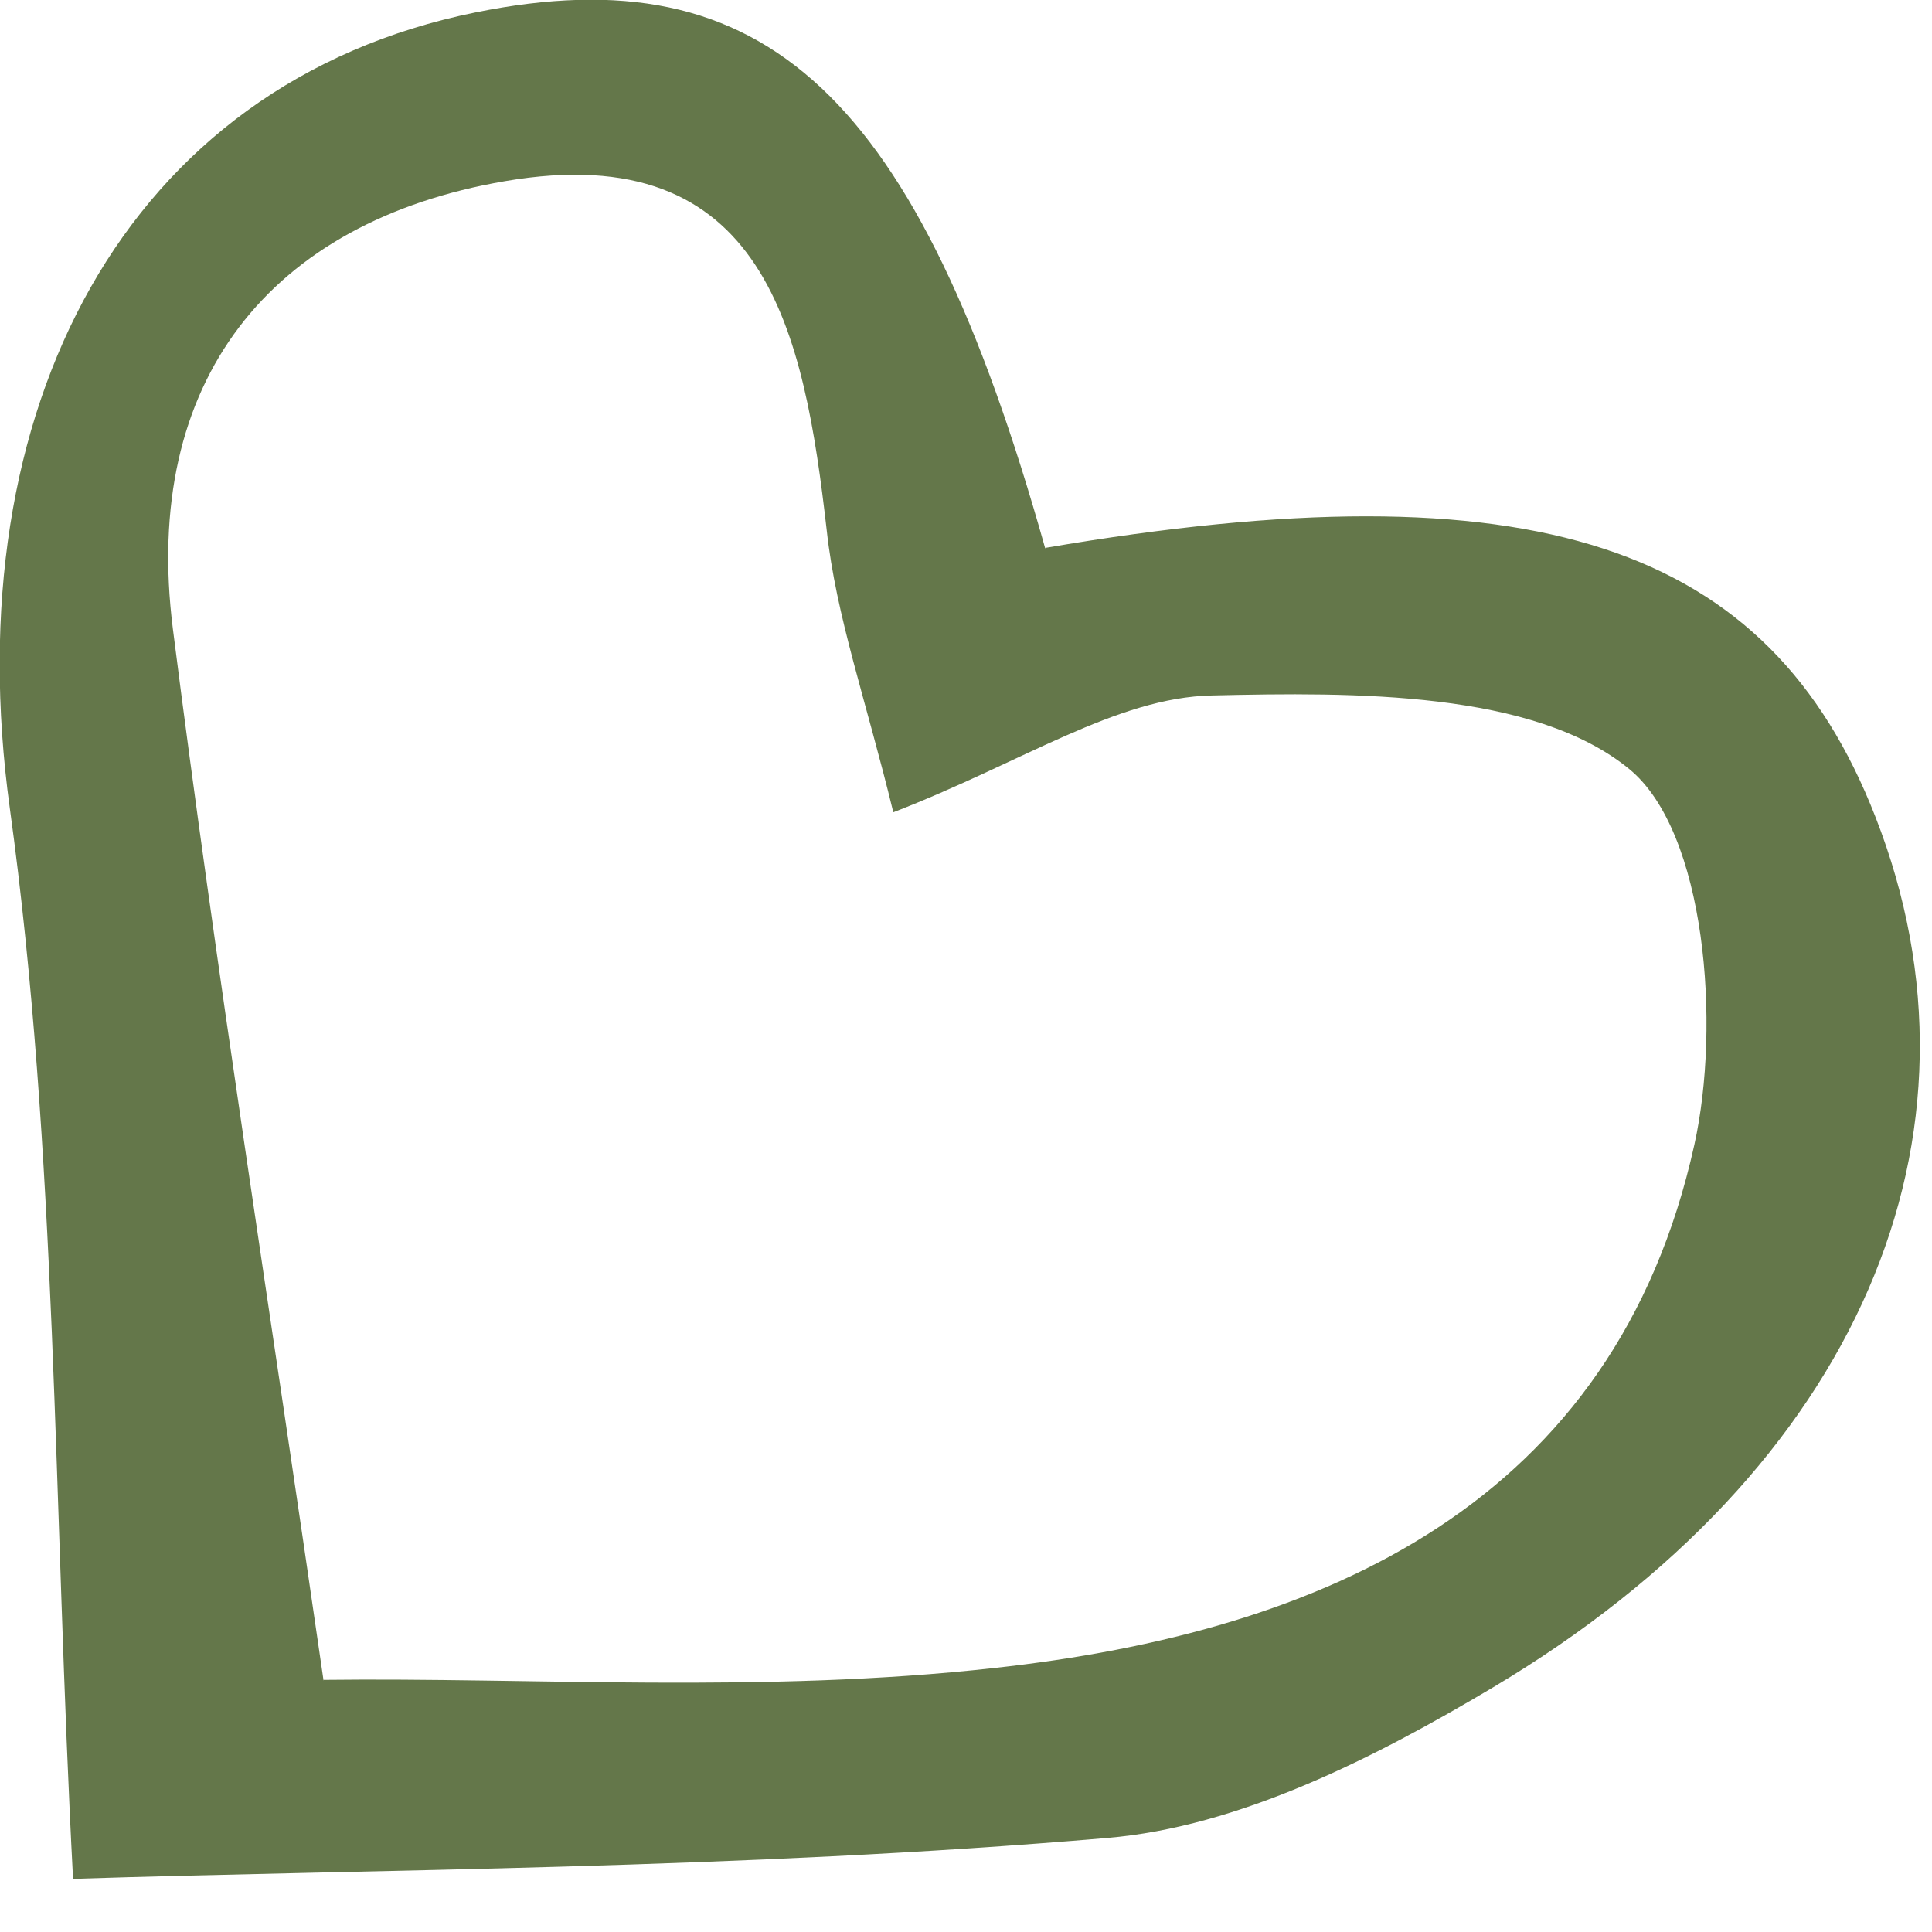 <?xml version="1.0" encoding="UTF-8"?> <svg xmlns="http://www.w3.org/2000/svg" width="32" height="32" viewBox="0 0 32 32" fill="none"><path d="M17.313 9.086C15.192 1.539 12.67 -0.766 7.879 0.205C2.073 1.381 -0.746 6.778 0.162 13.383C0.949 19.091 0.882 24.906 1.21 31.12C6.16 30.96 12.276 30.962 18.332 30.443C20.527 30.26 22.777 29.111 24.728 27.949C30.799 24.332 33.125 18.796 31.063 13.53C29.3 9.008 25.408 7.693 17.316 9.074L17.313 9.086ZM5.359 27.835C4.474 21.704 3.581 16.073 2.864 10.421C2.341 6.308 4.48 3.666 8.361 3.001C12.689 2.258 13.319 5.515 13.693 8.782C13.848 10.204 14.342 11.589 14.796 13.454C16.944 12.623 18.494 11.551 20.077 11.519C22.43 11.464 25.404 11.441 26.987 12.739C28.255 13.78 28.504 16.976 28.064 18.96C26.75 24.902 21.936 27.029 16.462 27.628C12.661 28.052 8.777 27.782 5.362 27.824L5.359 27.835Z" fill="#64774A"></path></svg> 